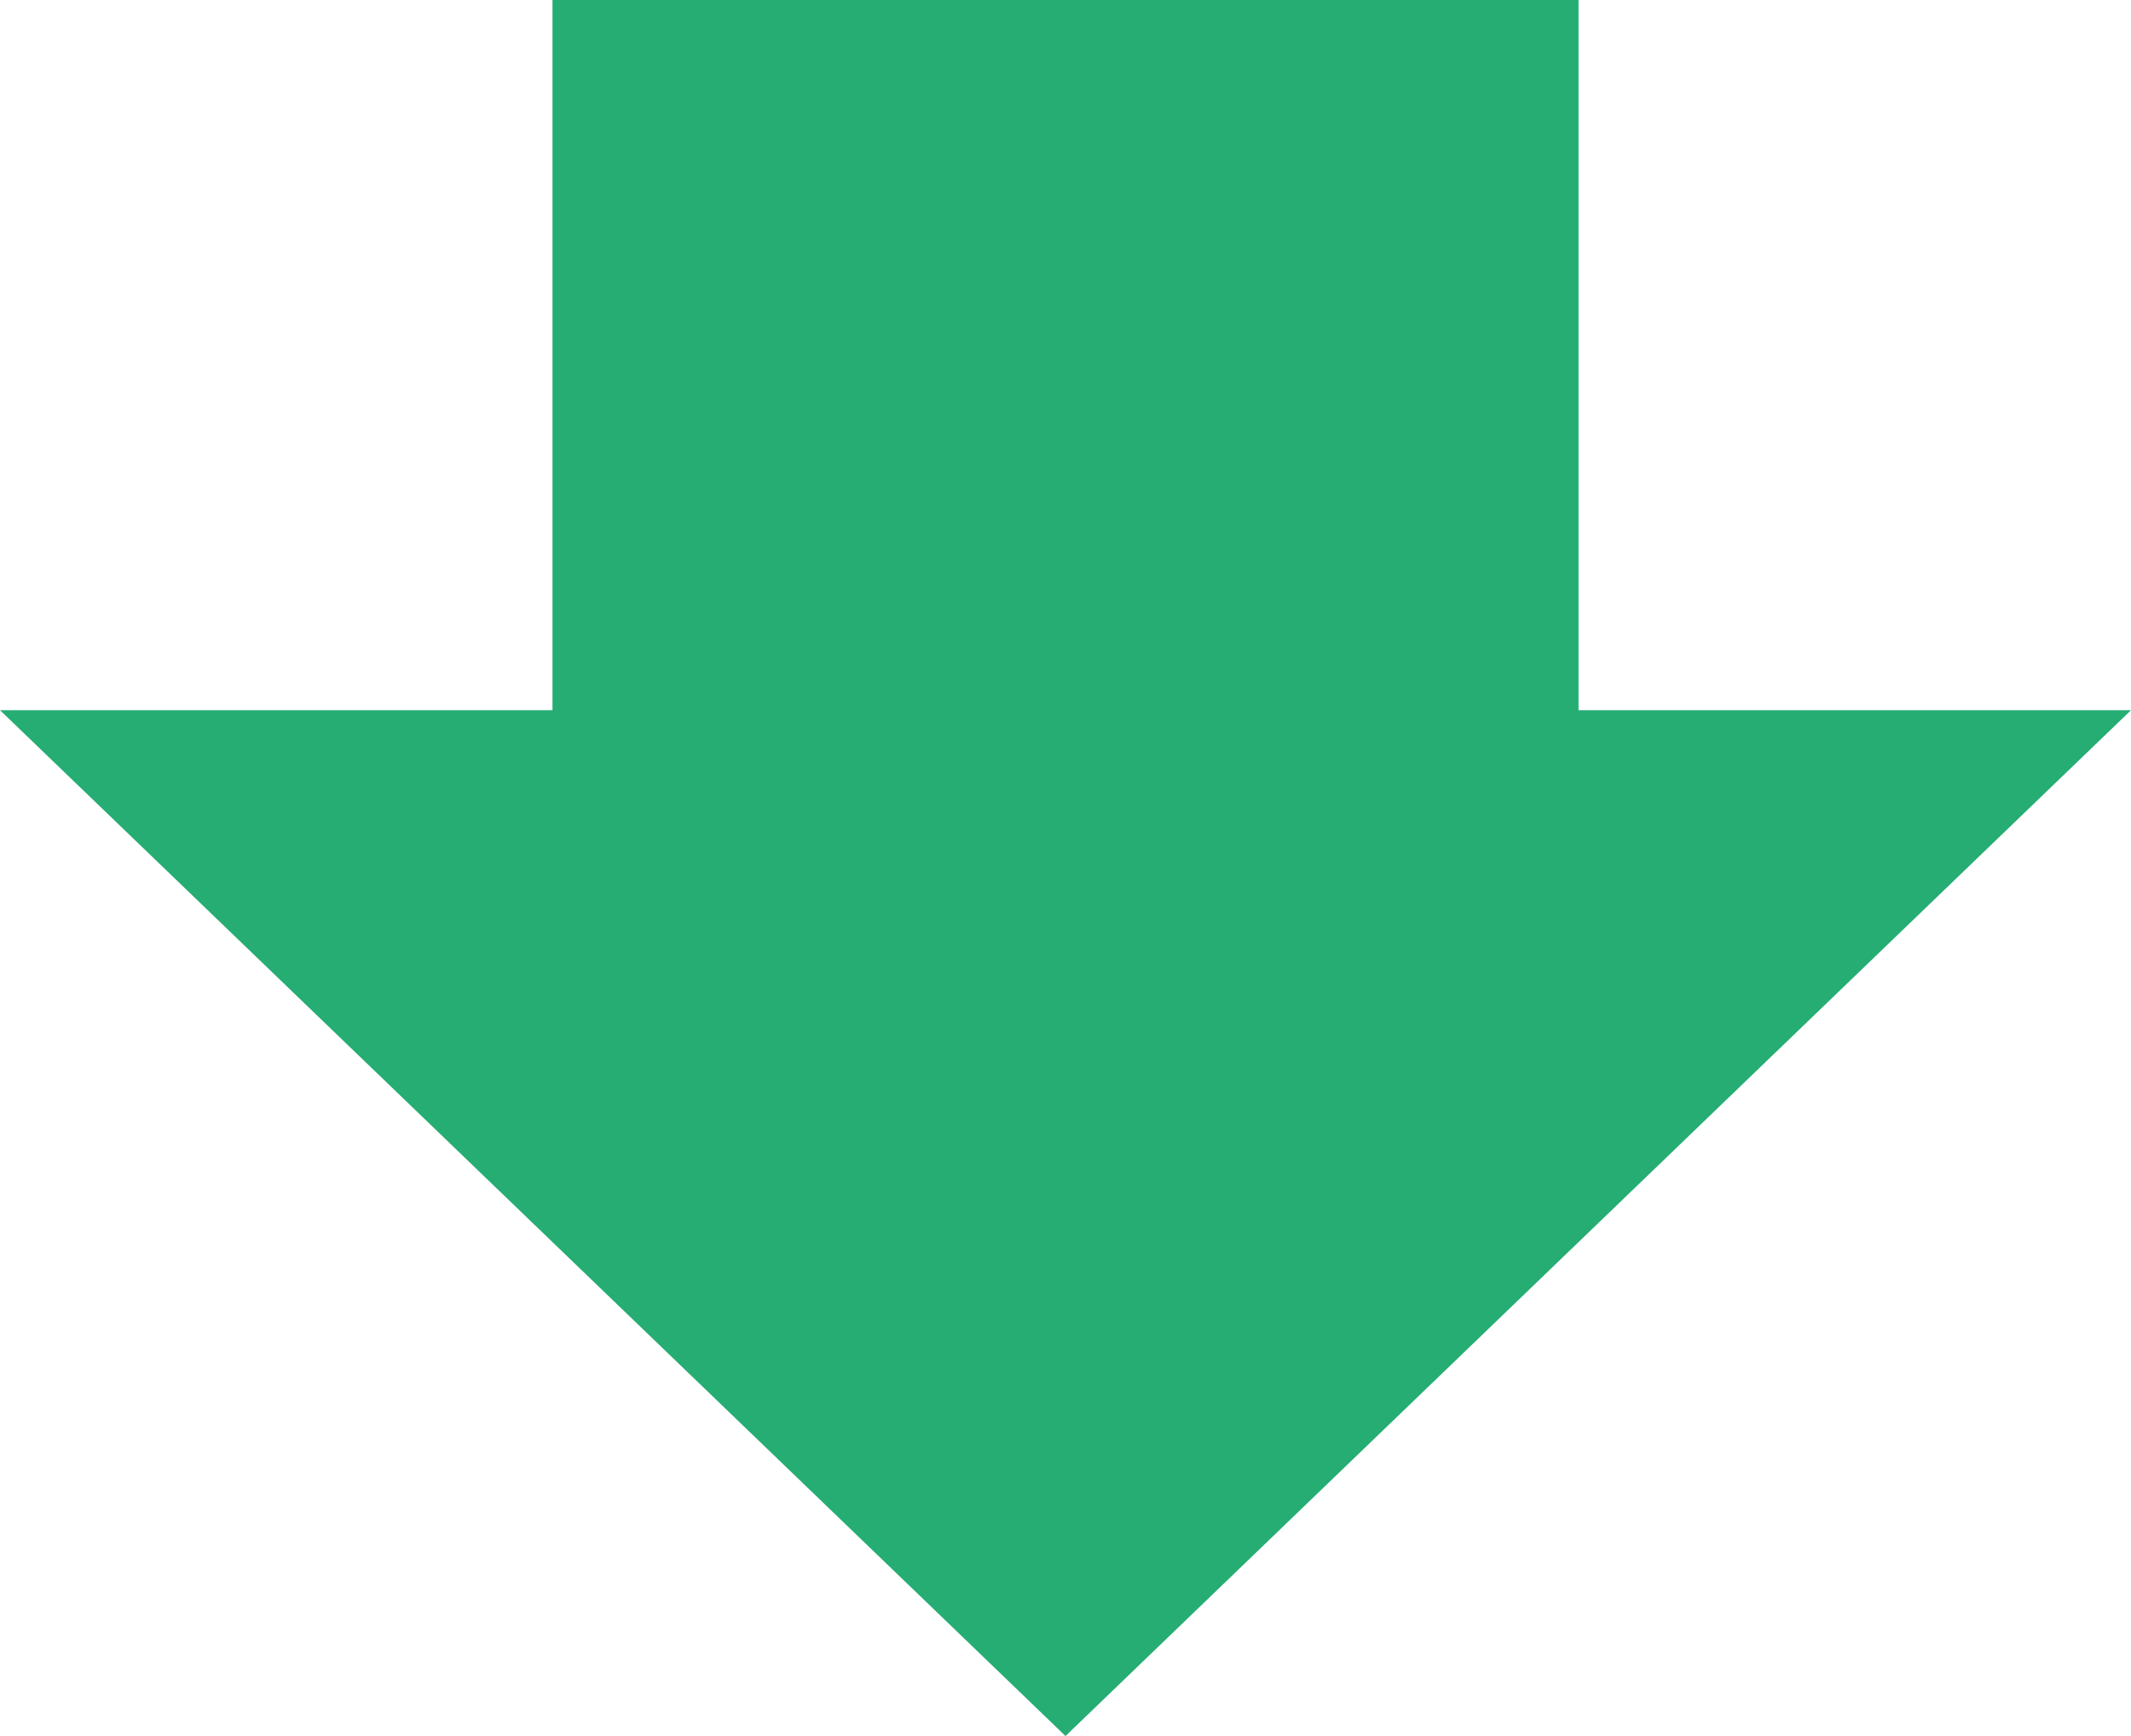 <svg xmlns="http://www.w3.org/2000/svg" width="27" height="22" viewBox="0 0 27 22">
  <g id="arrow-postOffice" transform="translate(0.251 -0.444)">
    <path id="多角形_3" data-name="多角形 3" d="M13.5,0,27,13H0Z" transform="translate(26.749 22.444) rotate(180)" fill="#25ad73"/>
    <rect id="長方形_21042" data-name="長方形 21042" width="13" height="13" transform="translate(19.749 13.444) rotate(180)" fill="#25ad73"/>
  </g>
</svg>
